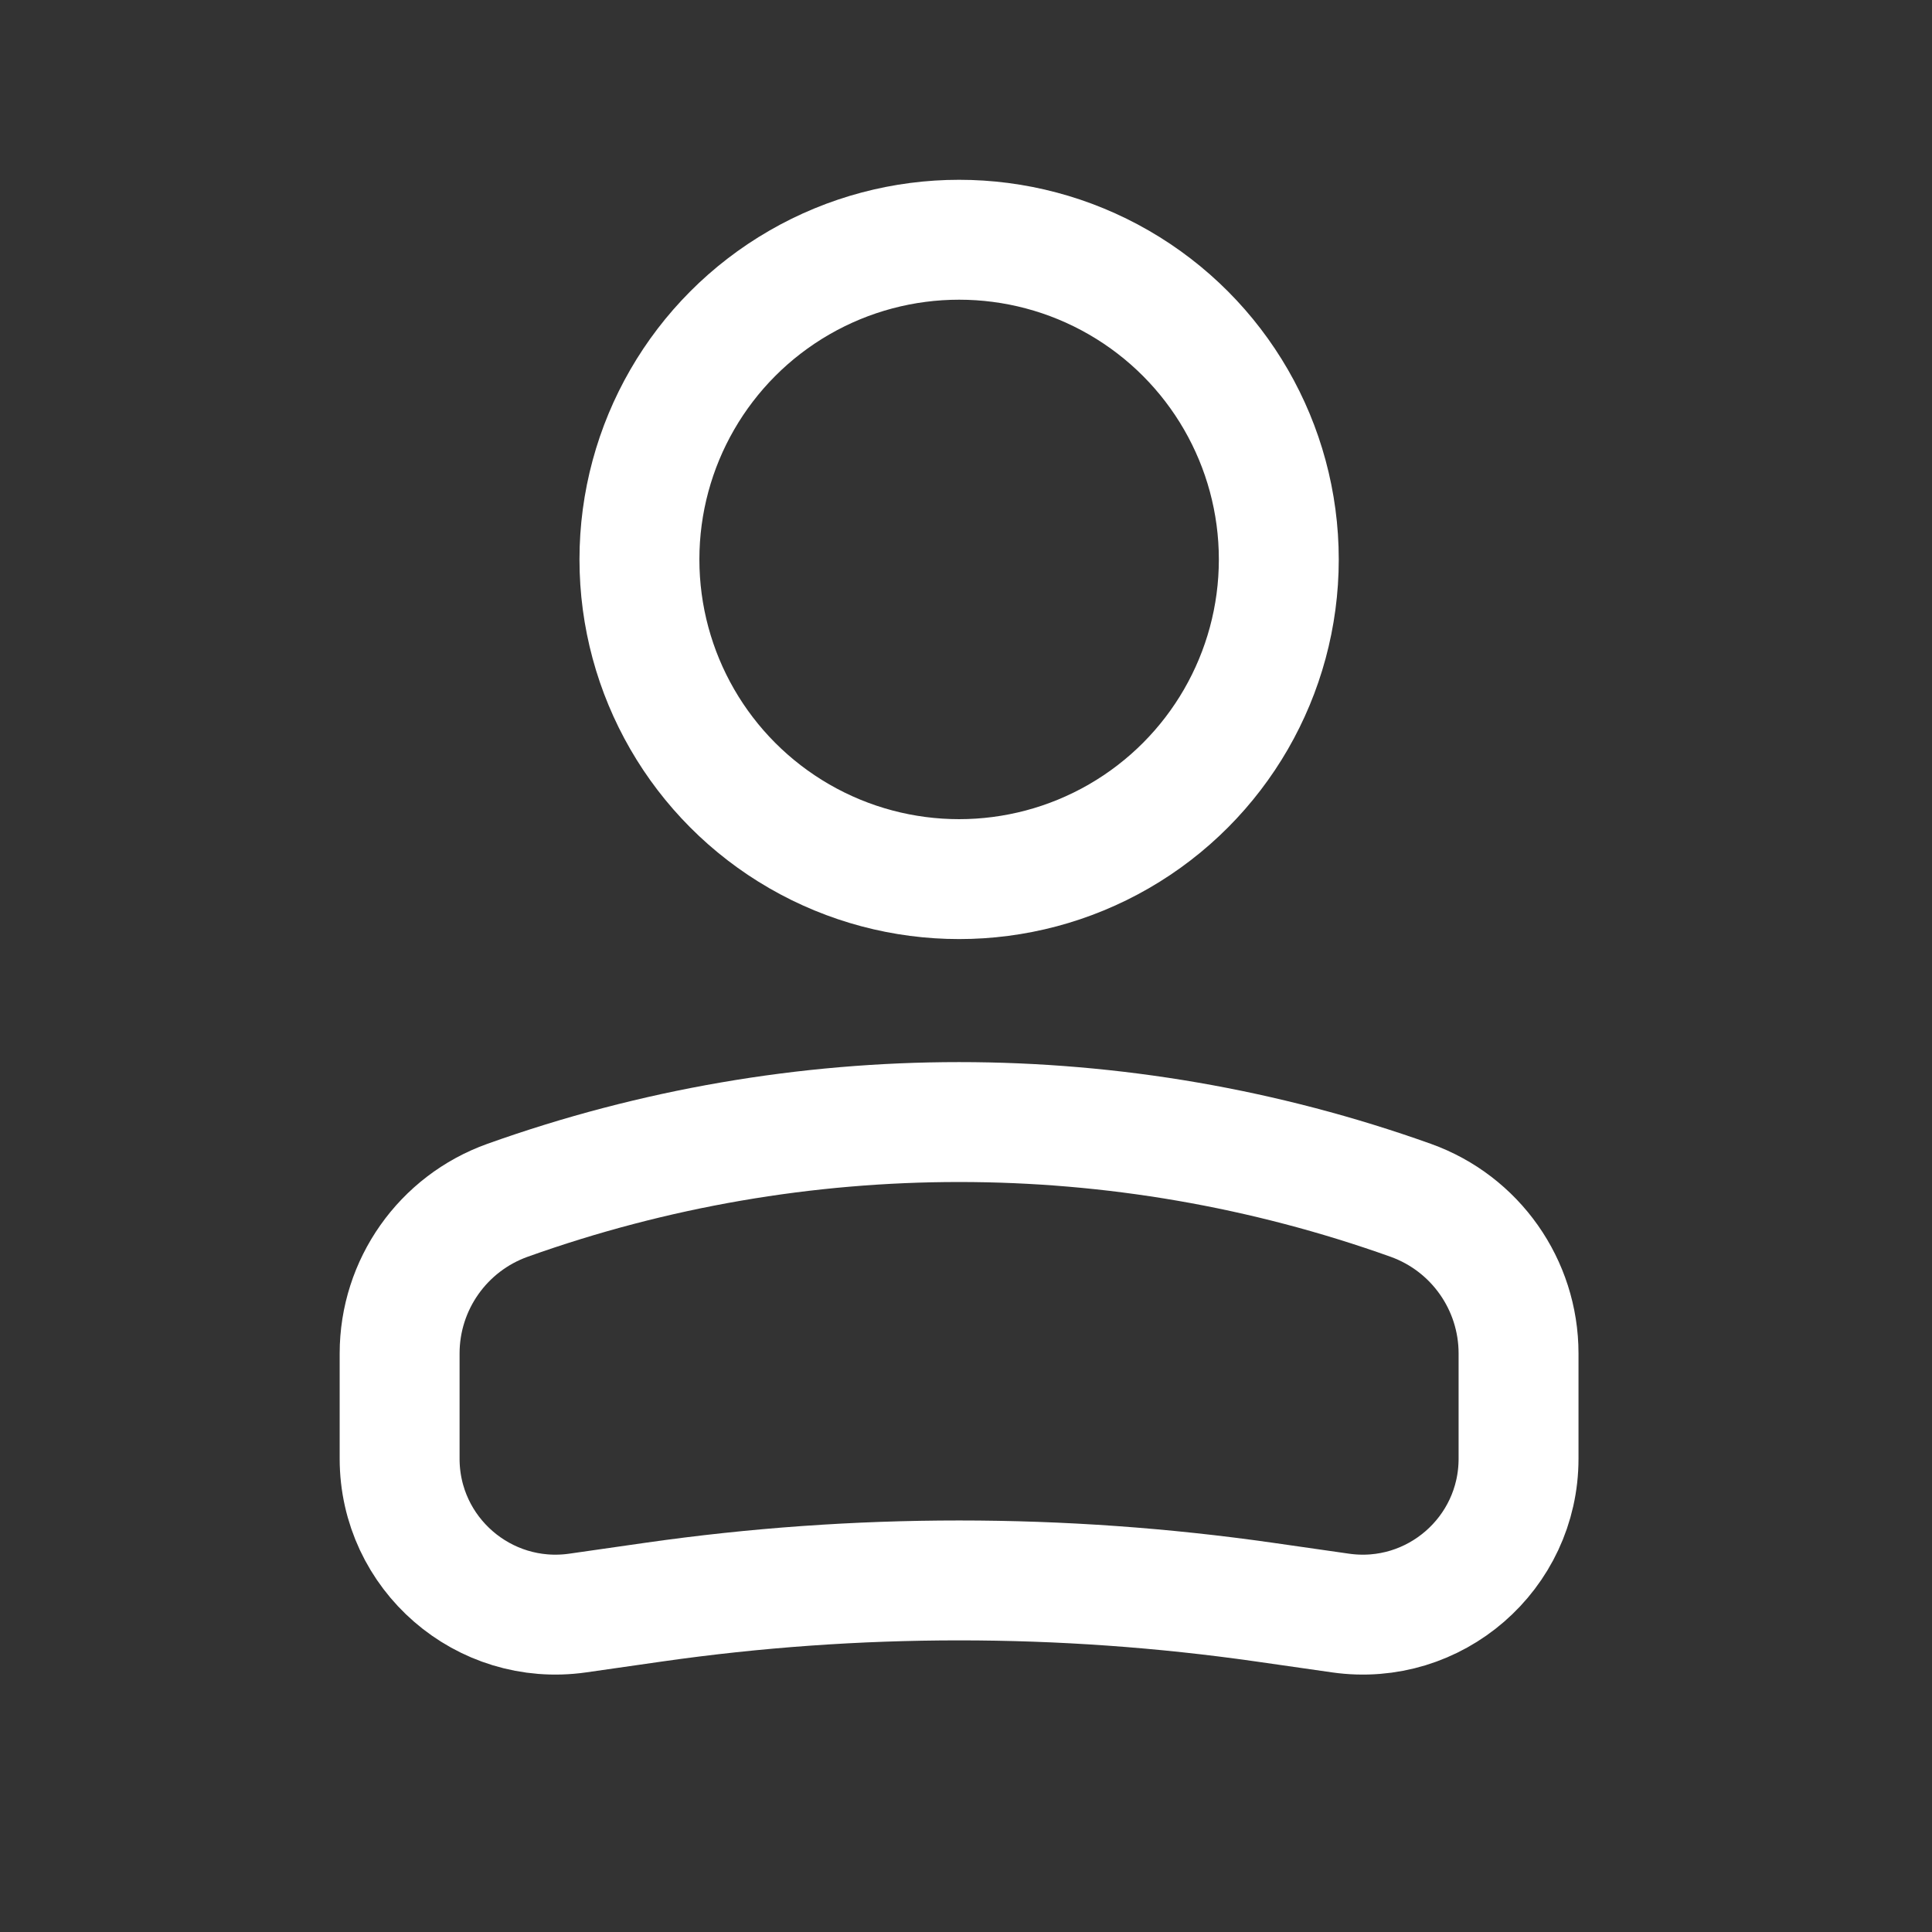 <svg width="32" height="32" viewBox="0 0 32 32" fill="none" xmlns="http://www.w3.org/2000/svg">
<rect x="0" y="0" width="32" height="32" fill="#333333" stroke="none"/>
<circle cx="5.295" cy="5.295" r="5.295" transform="matrix(-1 0 0 1 21.181 3.971)" stroke="white" stroke-width="1.986"/>
<path d="M6.619 22.418C6.619 21.279 7.335 20.263 8.408 19.88C13.243 18.153 18.528 18.153 23.364 19.88C24.436 20.263 25.152 21.279 25.152 22.418V24.16C25.152 25.732 23.76 26.939 22.204 26.717L20.941 26.536C17.588 26.057 14.184 26.057 10.831 26.536L9.568 26.717C8.011 26.939 6.619 25.732 6.619 24.16V22.418Z" stroke="white" stroke-width="1.986"/>
</svg>
